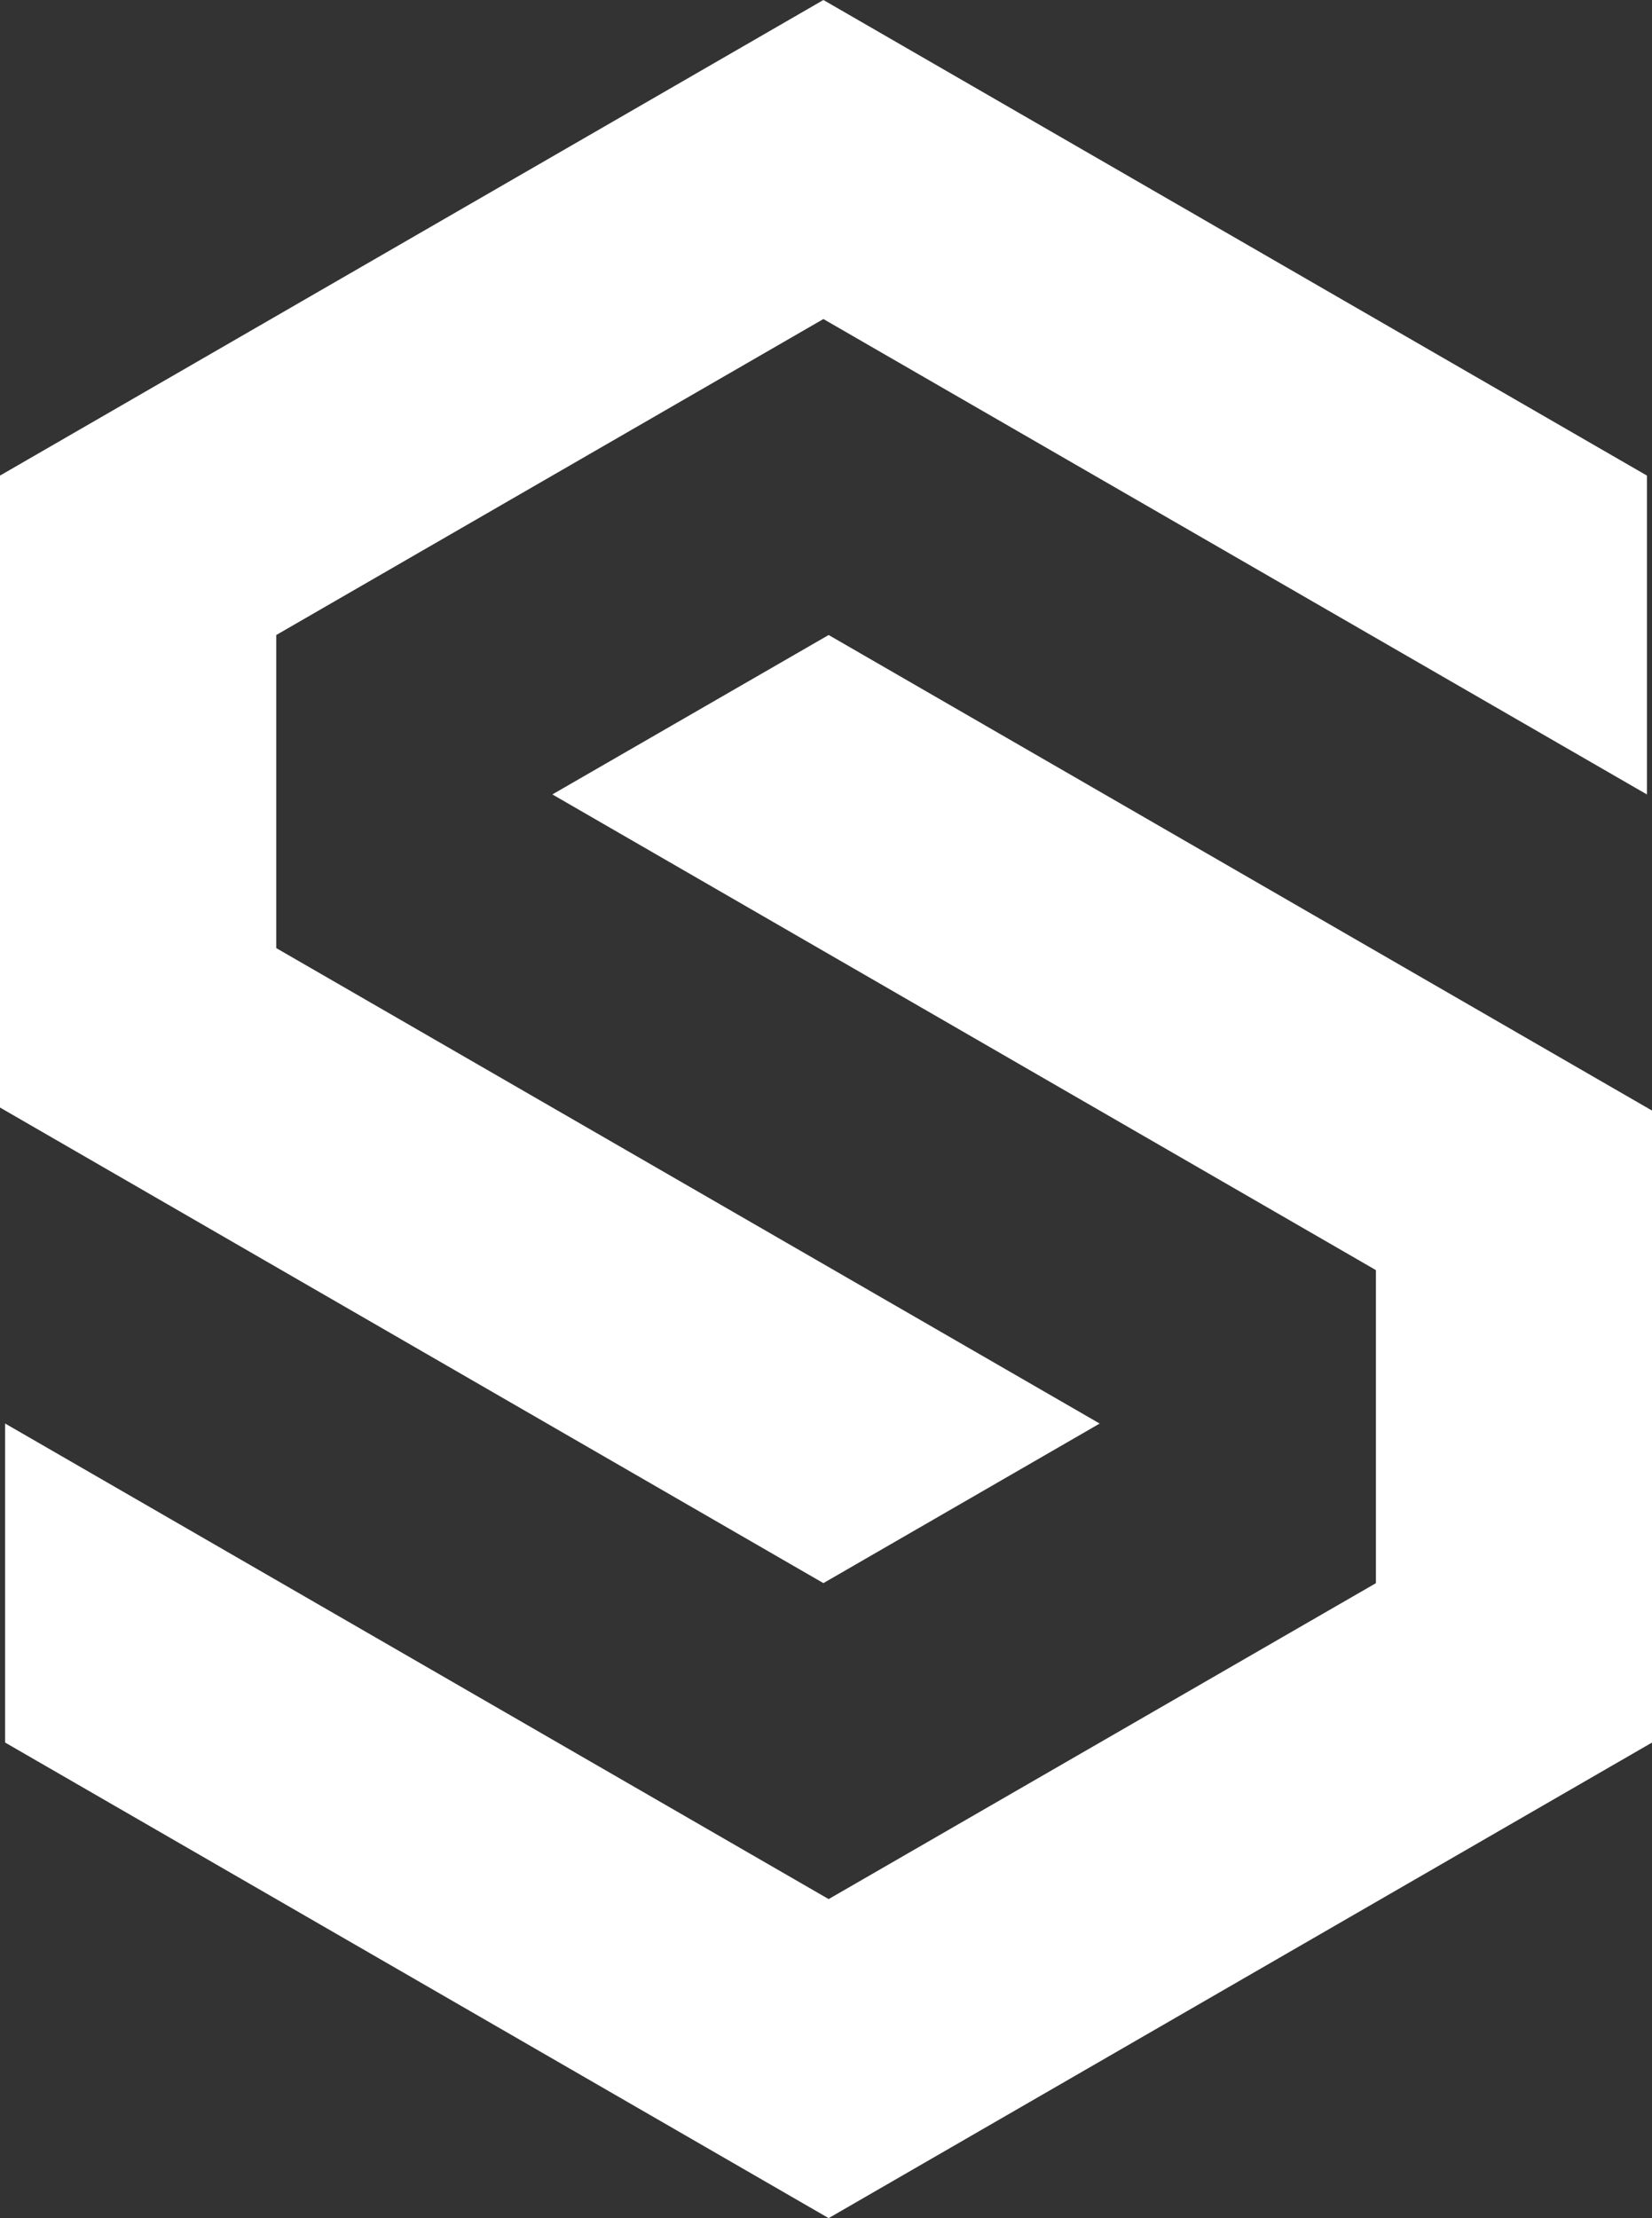 <?xml version="1.0" encoding="utf-8"?>
<!-- Generated by IcoMoon.io -->
<!DOCTYPE svg PUBLIC "-//W3C//DTD SVG 1.1//EN" "http://www.w3.org/Graphics/SVG/1.1/DTD/svg11.dtd">
<svg version="1.1" id="Logo" xmlns="http://www.w3.org/2000/svg" width="34.005" height="45.65" viewBox="0 0 34.005 45.65">
  <rect x="0" y="0" width="34.005" height="45.65" fill="#333333" stroke="none"/>
  <path id="Pfad_159" data-name="Pfad 159" d="M291.185,39.326l16.952,9.785V42.548L291.185,32.76l-16.949,9.788V55.554l16.949,9.788,5.687-3.284-16.949-9.785V45.829Z" transform="translate(-274.236 -32.76)" fill="#fff" fill-rule="evenodd"/>
  <path id="Pfad_160" data-name="Pfad 160" d="M291.293,71.845l-16.952-9.788v6.566l16.952,9.788,16.949-9.788V55.617l-16.949-9.788-5.687,3.281L302.558,58.9v6.443Z" transform="translate(-274.236 -32.76)" fill="#fff" fill-rule="evenodd"/>
</svg>
